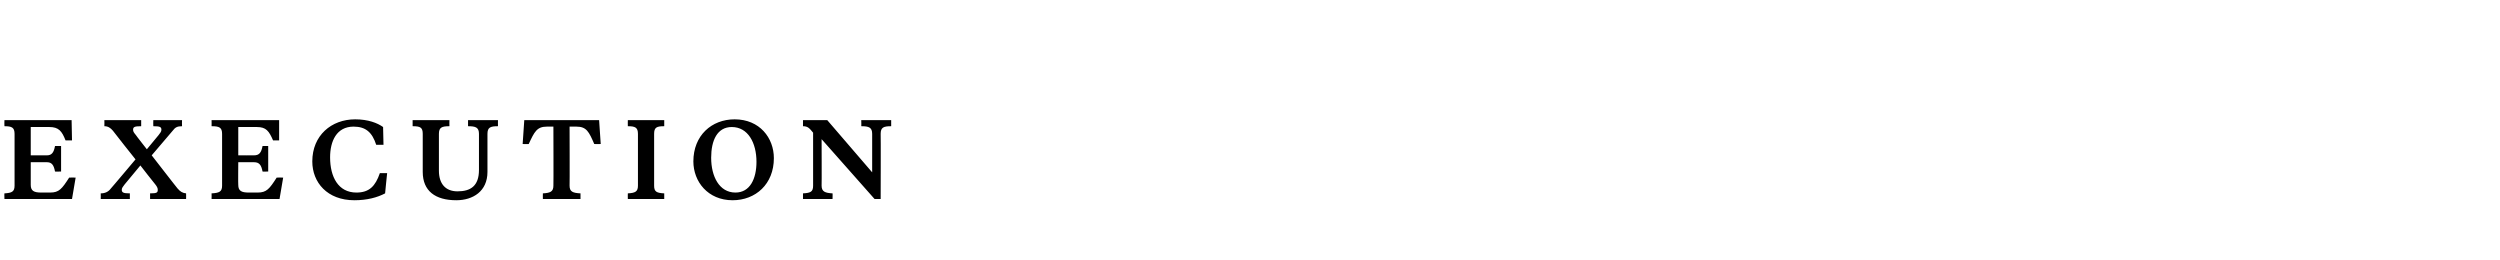 <?xml version="1.0" standalone="no"?><!DOCTYPE svg PUBLIC "-//W3C//DTD SVG 1.1//EN" "http://www.w3.org/Graphics/SVG/1.1/DTD/svg11.dtd"><svg xmlns="http://www.w3.org/2000/svg" version="1.1" width="618px" height="64.3px" viewBox="0 -28 618 64.3" style="top:-28px">  <desc>Execution</desc>  <defs/>  <g id="Polygon173667">    <path d="M 13.6 14.4 C 13.3 12.8 12.8 12.1 11.6 12.1 C 11.55 12.1 7.6 12.1 7.6 12.1 C 7.6 12.1 7.58 17.7 7.6 17.7 C 7.6 19.2 8.4 19.6 10.2 19.6 C 10.2 19.6 12.4 19.6 12.4 19.6 C 14.6 19.6 15.3 18.7 17.1 15.9 C 17.13 15.87 18.7 15.9 18.7 15.9 L 17.8 21.2 L 1.1 21.2 C 1.1 21.2 1.05 19.82 1.1 19.8 C 2.9 19.7 3.6 19.4 3.6 17.9 C 3.6 17.9 3.6 5.1 3.6 5.1 C 3.6 3.5 2.9 3.2 1.1 3.2 C 1.05 3.17 1.1 1.7 1.1 1.7 L 17.7 1.7 L 17.8 6.7 C 17.8 6.7 16.23 6.72 16.2 6.7 C 15.3 4.4 14.5 3.4 12.2 3.4 C 12.2 3.42 7.6 3.4 7.6 3.4 L 7.6 10.4 C 7.6 10.4 11.55 10.42 11.6 10.4 C 12.8 10.4 13.3 9.7 13.6 8.1 C 13.6 8.07 15.1 8.1 15.1 8.1 L 15.1 14.4 C 15.1 14.4 13.6 14.45 13.6 14.4 Z M 37.5 10.4 C 37.5 10.4 43.9 18.65 43.9 18.6 C 44.6 19.4 45.1 19.7 46 19.8 C 46.03 19.82 46 21.2 46 21.2 L 37.1 21.2 C 37.1 21.2 37.08 19.82 37.1 19.8 C 38.8 19.8 39 19.6 39 18.9 C 39 18.5 38.8 18.1 38.4 17.6 C 38.35 17.6 34.7 12.9 34.7 12.9 C 34.7 12.9 30.8 17.6 30.8 17.6 C 30.4 18.1 30.1 18.5 30.1 18.9 C 30.1 19.6 30.5 19.8 32.1 19.8 C 32.08 19.82 32.1 21.2 32.1 21.2 L 24.9 21.2 C 24.9 21.2 24.93 19.82 24.9 19.8 C 26 19.8 26.8 19.4 27.4 18.6 C 27.4 18.65 33.5 11.4 33.5 11.4 C 33.5 11.4 27.88 4.35 27.9 4.3 C 27.3 3.6 26.7 3.2 25.8 3.2 C 25.83 3.17 25.8 1.7 25.8 1.7 L 34.9 1.7 C 34.9 1.7 34.88 3.17 34.9 3.2 C 33.2 3.2 32.9 3.4 32.9 4.1 C 32.9 4.5 33.1 4.8 33.6 5.4 C 33.55 5.4 36.3 8.9 36.3 8.9 C 36.3 8.9 39.2 5.4 39.2 5.4 C 39.6 4.9 39.9 4.5 39.9 4.1 C 39.9 3.4 39.6 3.2 37.9 3.2 C 37.85 3.17 37.9 1.7 37.9 1.7 L 45 1.7 C 45 1.7 44.95 3.17 45 3.2 C 43.8 3.2 43.3 3.5 42.7 4.3 C 42.65 4.35 37.5 10.4 37.5 10.4 Z M 64.9 14.4 C 64.6 12.8 64.1 12.1 62.8 12.1 C 62.83 12.1 58.9 12.1 58.9 12.1 C 58.9 12.1 58.85 17.7 58.9 17.7 C 58.9 19.2 59.7 19.6 61.5 19.6 C 61.5 19.6 63.7 19.6 63.7 19.6 C 65.9 19.6 66.6 18.7 68.4 15.9 C 68.4 15.87 70 15.9 70 15.9 L 69.1 21.2 L 52.3 21.2 C 52.3 21.2 52.33 19.82 52.3 19.8 C 54.2 19.7 54.9 19.4 54.9 17.9 C 54.9 17.9 54.9 5.1 54.9 5.1 C 54.9 3.5 54.2 3.2 52.3 3.2 C 52.33 3.17 52.3 1.7 52.3 1.7 L 69 1.7 L 69 6.7 C 69 6.7 67.5 6.72 67.5 6.7 C 66.5 4.4 65.8 3.4 63.5 3.4 C 63.48 3.42 58.9 3.4 58.9 3.4 L 58.9 10.4 C 58.9 10.4 62.83 10.42 62.8 10.4 C 64.1 10.4 64.6 9.7 64.9 8.1 C 64.88 8.07 66.3 8.1 66.3 8.1 L 66.3 14.4 C 66.3 14.4 64.88 14.45 64.9 14.4 Z M 93.9 14.8 C 93.9 14.82 95.7 14.8 95.7 14.8 C 95.7 14.8 95.18 19.82 95.2 19.8 C 93.3 20.8 90.8 21.5 87.6 21.5 C 80.9 21.5 77.2 17.1 77.2 11.9 C 77.2 5.5 81.9 1.5 87.8 1.5 C 91 1.5 93.3 2.4 94.7 3.4 C 94.7 3.42 94.8 7.8 94.8 7.8 C 94.8 7.8 93 7.77 93 7.8 C 92 4.7 90.4 3.3 87.4 3.3 C 83.2 3.3 81.6 6.9 81.6 10.9 C 81.6 15.7 83.6 19.6 88.1 19.6 C 91.3 19.6 92.8 18 93.9 14.8 Z M 108.5 14.2 C 108.5 17.4 110.1 19.3 113.1 19.3 C 116.3 19.3 118.4 18 118.4 14 C 118.4 14 118.4 5.1 118.4 5.1 C 118.4 3.5 117.6 3.2 115.7 3.2 C 115.72 3.17 115.7 1.7 115.7 1.7 L 123.1 1.7 C 123.1 1.7 123.07 3.17 123.1 3.2 C 121.2 3.2 120.5 3.5 120.5 5.1 C 120.5 5.1 120.5 14.5 120.5 14.5 C 120.5 19.3 116.9 21.5 112.8 21.5 C 107.6 21.5 104.5 19.2 104.5 14.5 C 104.5 14.5 104.5 5.1 104.5 5.1 C 104.5 3.5 103.9 3.2 102 3.2 C 102.02 3.17 102 1.7 102 1.7 L 111.1 1.7 C 111.1 1.7 111.07 3.17 111.1 3.2 C 109.2 3.2 108.5 3.5 108.5 5.1 C 108.5 5.1 108.5 14.2 108.5 14.2 Z M 148.1 1.7 L 148.5 7.6 C 148.5 7.6 146.95 7.65 146.9 7.6 C 145.6 4.6 145 3.3 142.5 3.3 C 142.5 3.32 140.8 3.3 140.8 3.3 C 140.8 3.3 140.85 17.87 140.8 17.9 C 140.8 19.4 141.6 19.7 143.5 19.8 C 143.52 19.82 143.5 21.2 143.5 21.2 L 134.2 21.2 C 134.2 21.2 134.17 19.82 134.2 19.8 C 136 19.7 136.8 19.4 136.8 17.9 C 136.85 17.87 136.8 3.3 136.8 3.3 C 136.8 3.3 135.2 3.32 135.2 3.3 C 132.7 3.3 132.1 4.6 130.7 7.6 C 130.75 7.65 129.2 7.6 129.2 7.6 L 129.6 1.7 L 148.1 1.7 Z M 157.7 5.1 C 157.7 3.5 157 3.2 155.2 3.2 C 155.17 3.17 155.2 1.7 155.2 1.7 L 164.2 1.7 C 164.2 1.7 164.22 3.17 164.2 3.2 C 162.3 3.2 161.7 3.5 161.7 5.1 C 161.7 5.1 161.7 17.9 161.7 17.9 C 161.7 19.4 162.3 19.7 164.2 19.8 C 164.22 19.82 164.2 21.2 164.2 21.2 L 155.2 21.2 C 155.2 21.2 155.17 19.82 155.2 19.8 C 157 19.7 157.7 19.4 157.7 17.9 C 157.7 17.9 157.7 5.1 157.7 5.1 Z M 187 12 C 187 7.3 184.9 3.4 180.9 3.4 C 177.3 3.4 175.8 6.7 175.8 11 C 175.8 15.6 177.8 19.6 181.8 19.6 C 185.4 19.6 187 16.2 187 12 Z M 171.4 11.9 C 171.4 5.5 175.9 1.5 181.6 1.5 C 187.8 1.5 191.3 6.1 191.3 11.1 C 191.3 17.5 186.8 21.5 181.1 21.5 C 175 21.5 171.4 16.9 171.4 11.9 Z M 201 4.8 C 200.1 3.7 199.7 3.2 198.5 3.2 C 198.5 3.17 198.5 1.7 198.5 1.7 L 204.5 1.7 L 215.6 14.6 C 215.6 14.6 215.62 5.12 215.6 5.1 C 215.6 3.5 214.8 3.2 212.9 3.2 C 212.95 3.17 212.9 1.7 212.9 1.7 L 220.3 1.7 C 220.3 1.7 220.3 3.17 220.3 3.2 C 218.4 3.2 217.7 3.5 217.7 5.1 C 217.75 5.12 217.7 21.2 217.7 21.2 L 216.2 21.2 L 203.1 6.4 C 203.1 6.4 203.15 17.87 203.1 17.9 C 203.1 19.4 204 19.7 205.8 19.8 C 205.85 19.82 205.8 21.2 205.8 21.2 L 198.5 21.2 C 198.5 21.2 198.5 19.82 198.5 19.8 C 200.4 19.7 201 19.4 201 17.9 C 201 17.9 201 4.8 201 4.8 Z " stroke="none" fill="#000"/>  </g></svg>